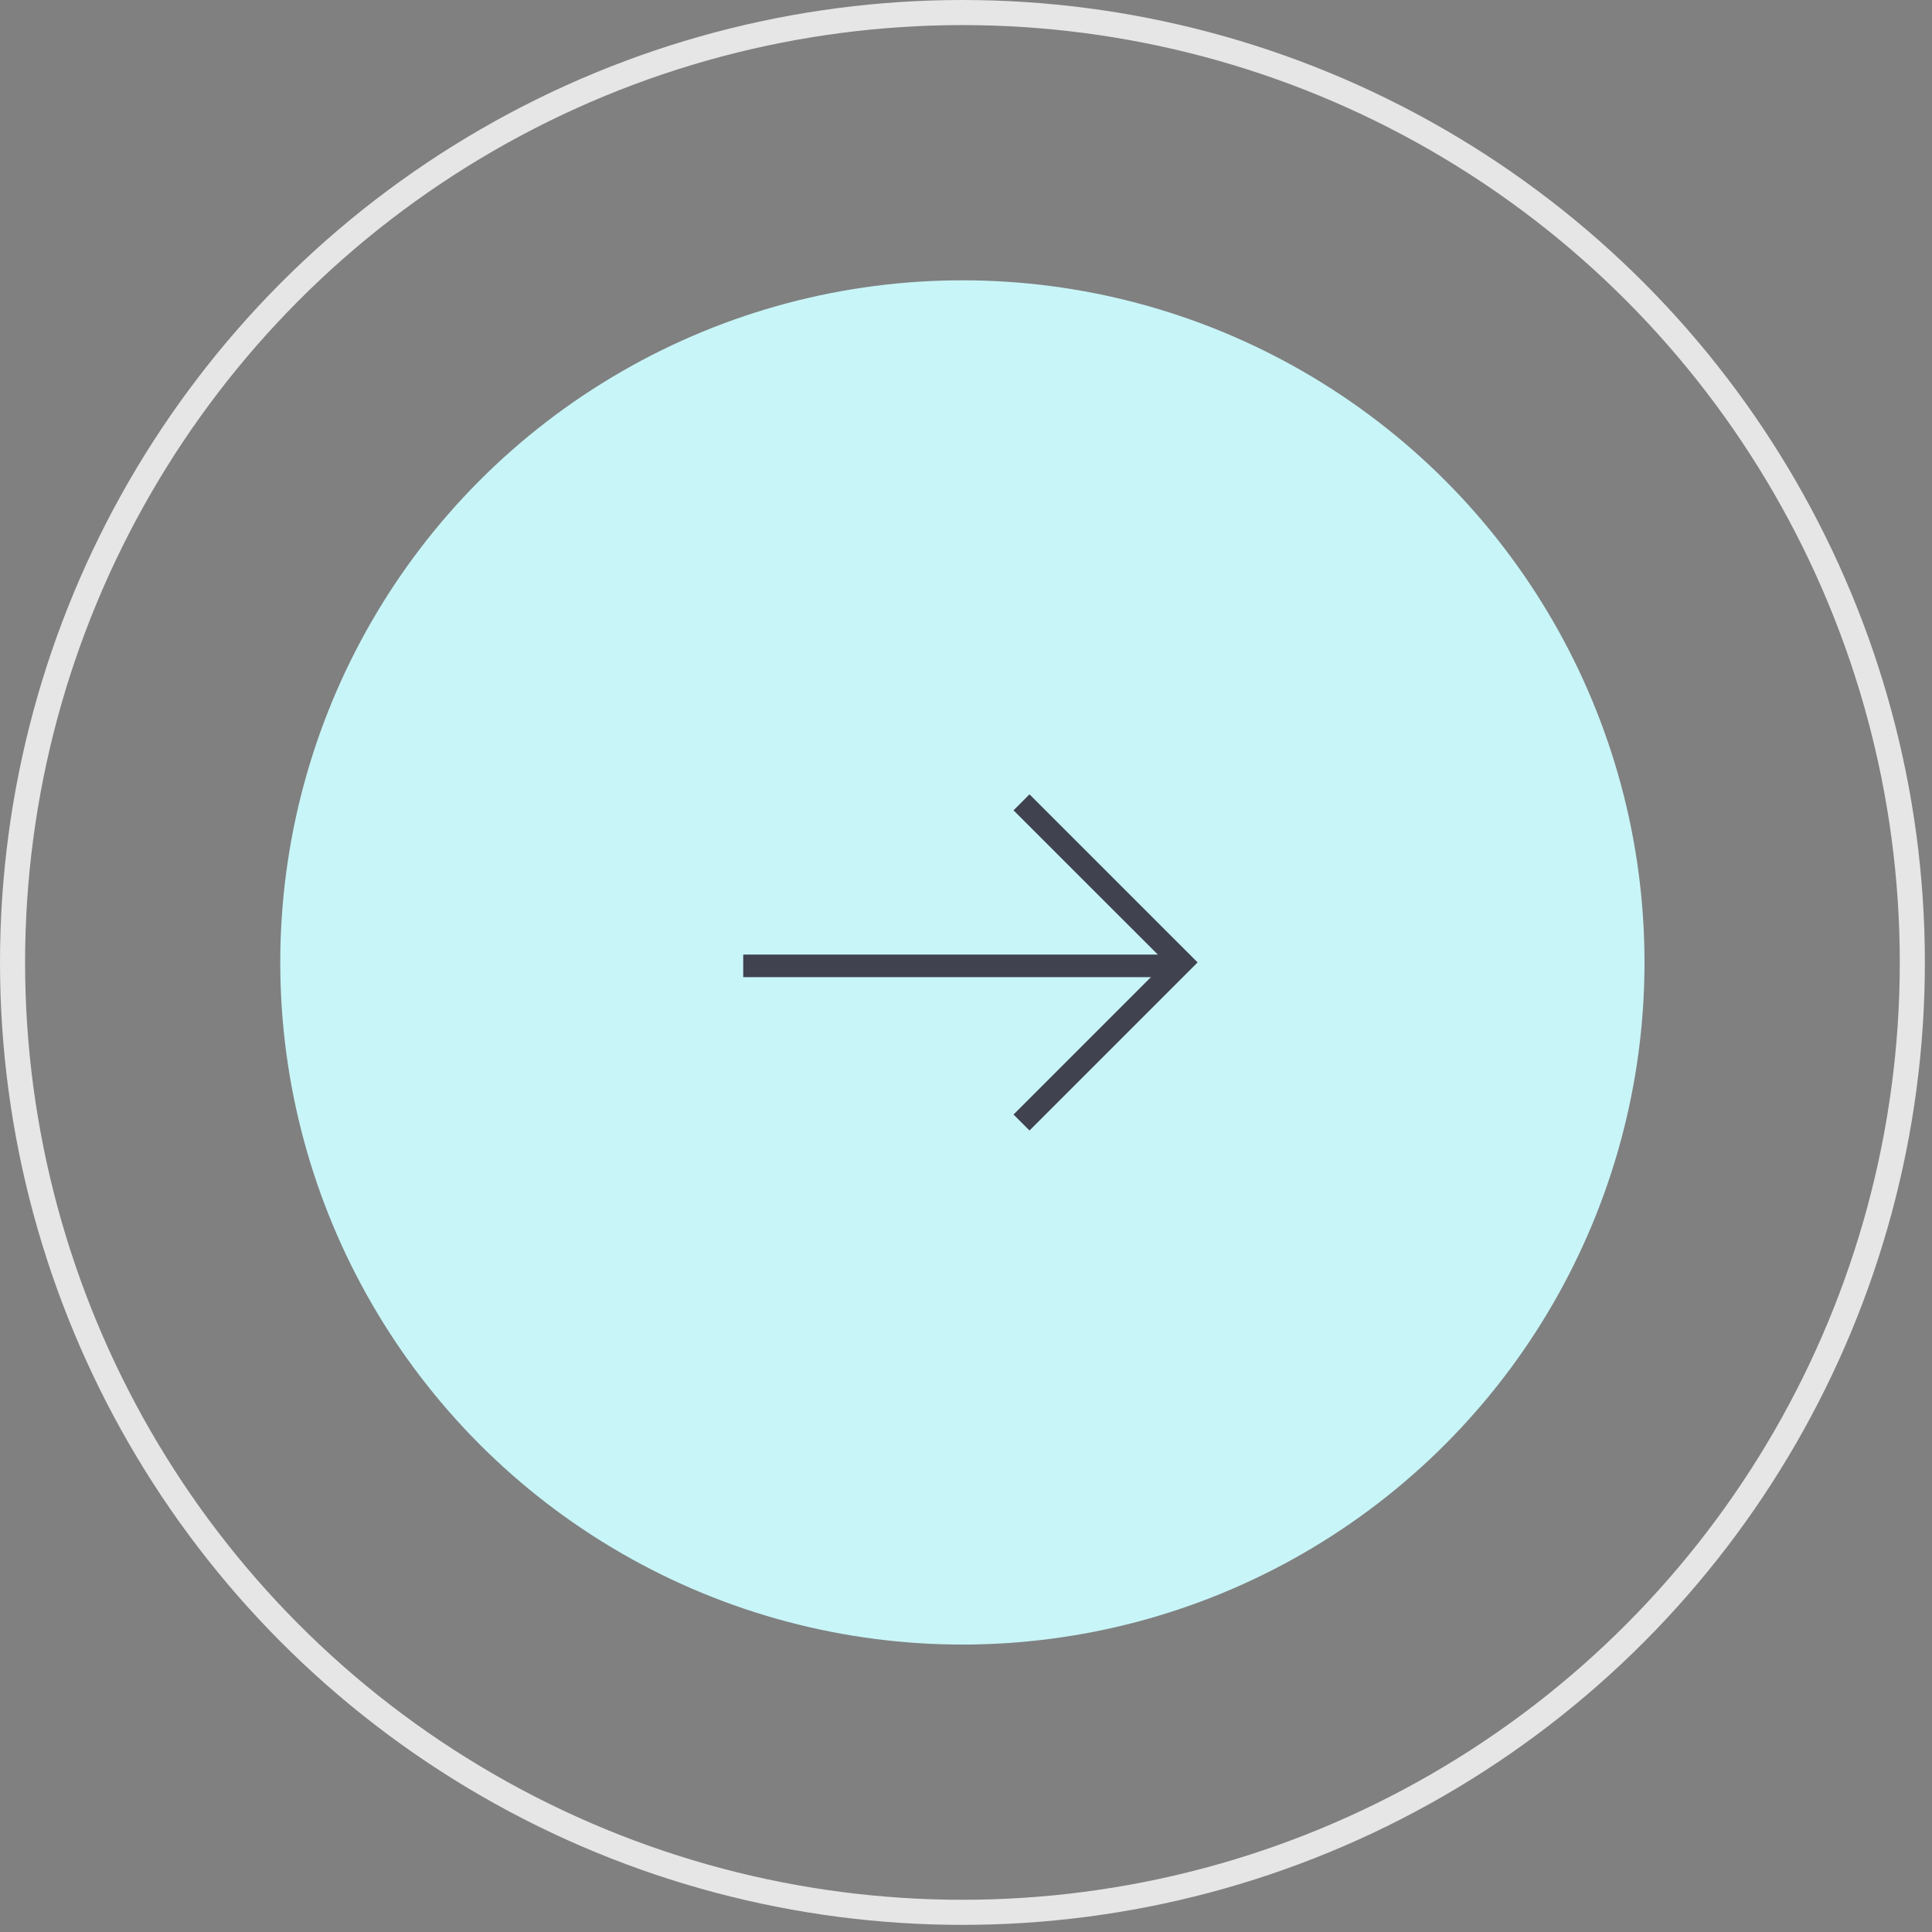 <?xml version="1.0" encoding="UTF-8"?> <svg xmlns="http://www.w3.org/2000/svg" width="77" height="77" viewBox="0 0 77 77" fill="none"><rect x="0" y="0" width="77" height="77" fill="#808080" stroke="none"/> <circle cx="38.356" cy="38.358" r="27.186" fill="#C8F5F8"></circle> <circle opacity="0.8" cx="38.358" cy="38.358" r="37.858" stroke="white"></circle> <path d="M40.713 44.738L47.094 38.357L40.713 31.977" stroke="#404250" stroke-width="0.9"></path> <line x1="47.094" y1="38.495" x2="29.621" y2="38.495" stroke="#404250" stroke-width="0.9"></line> </svg> 